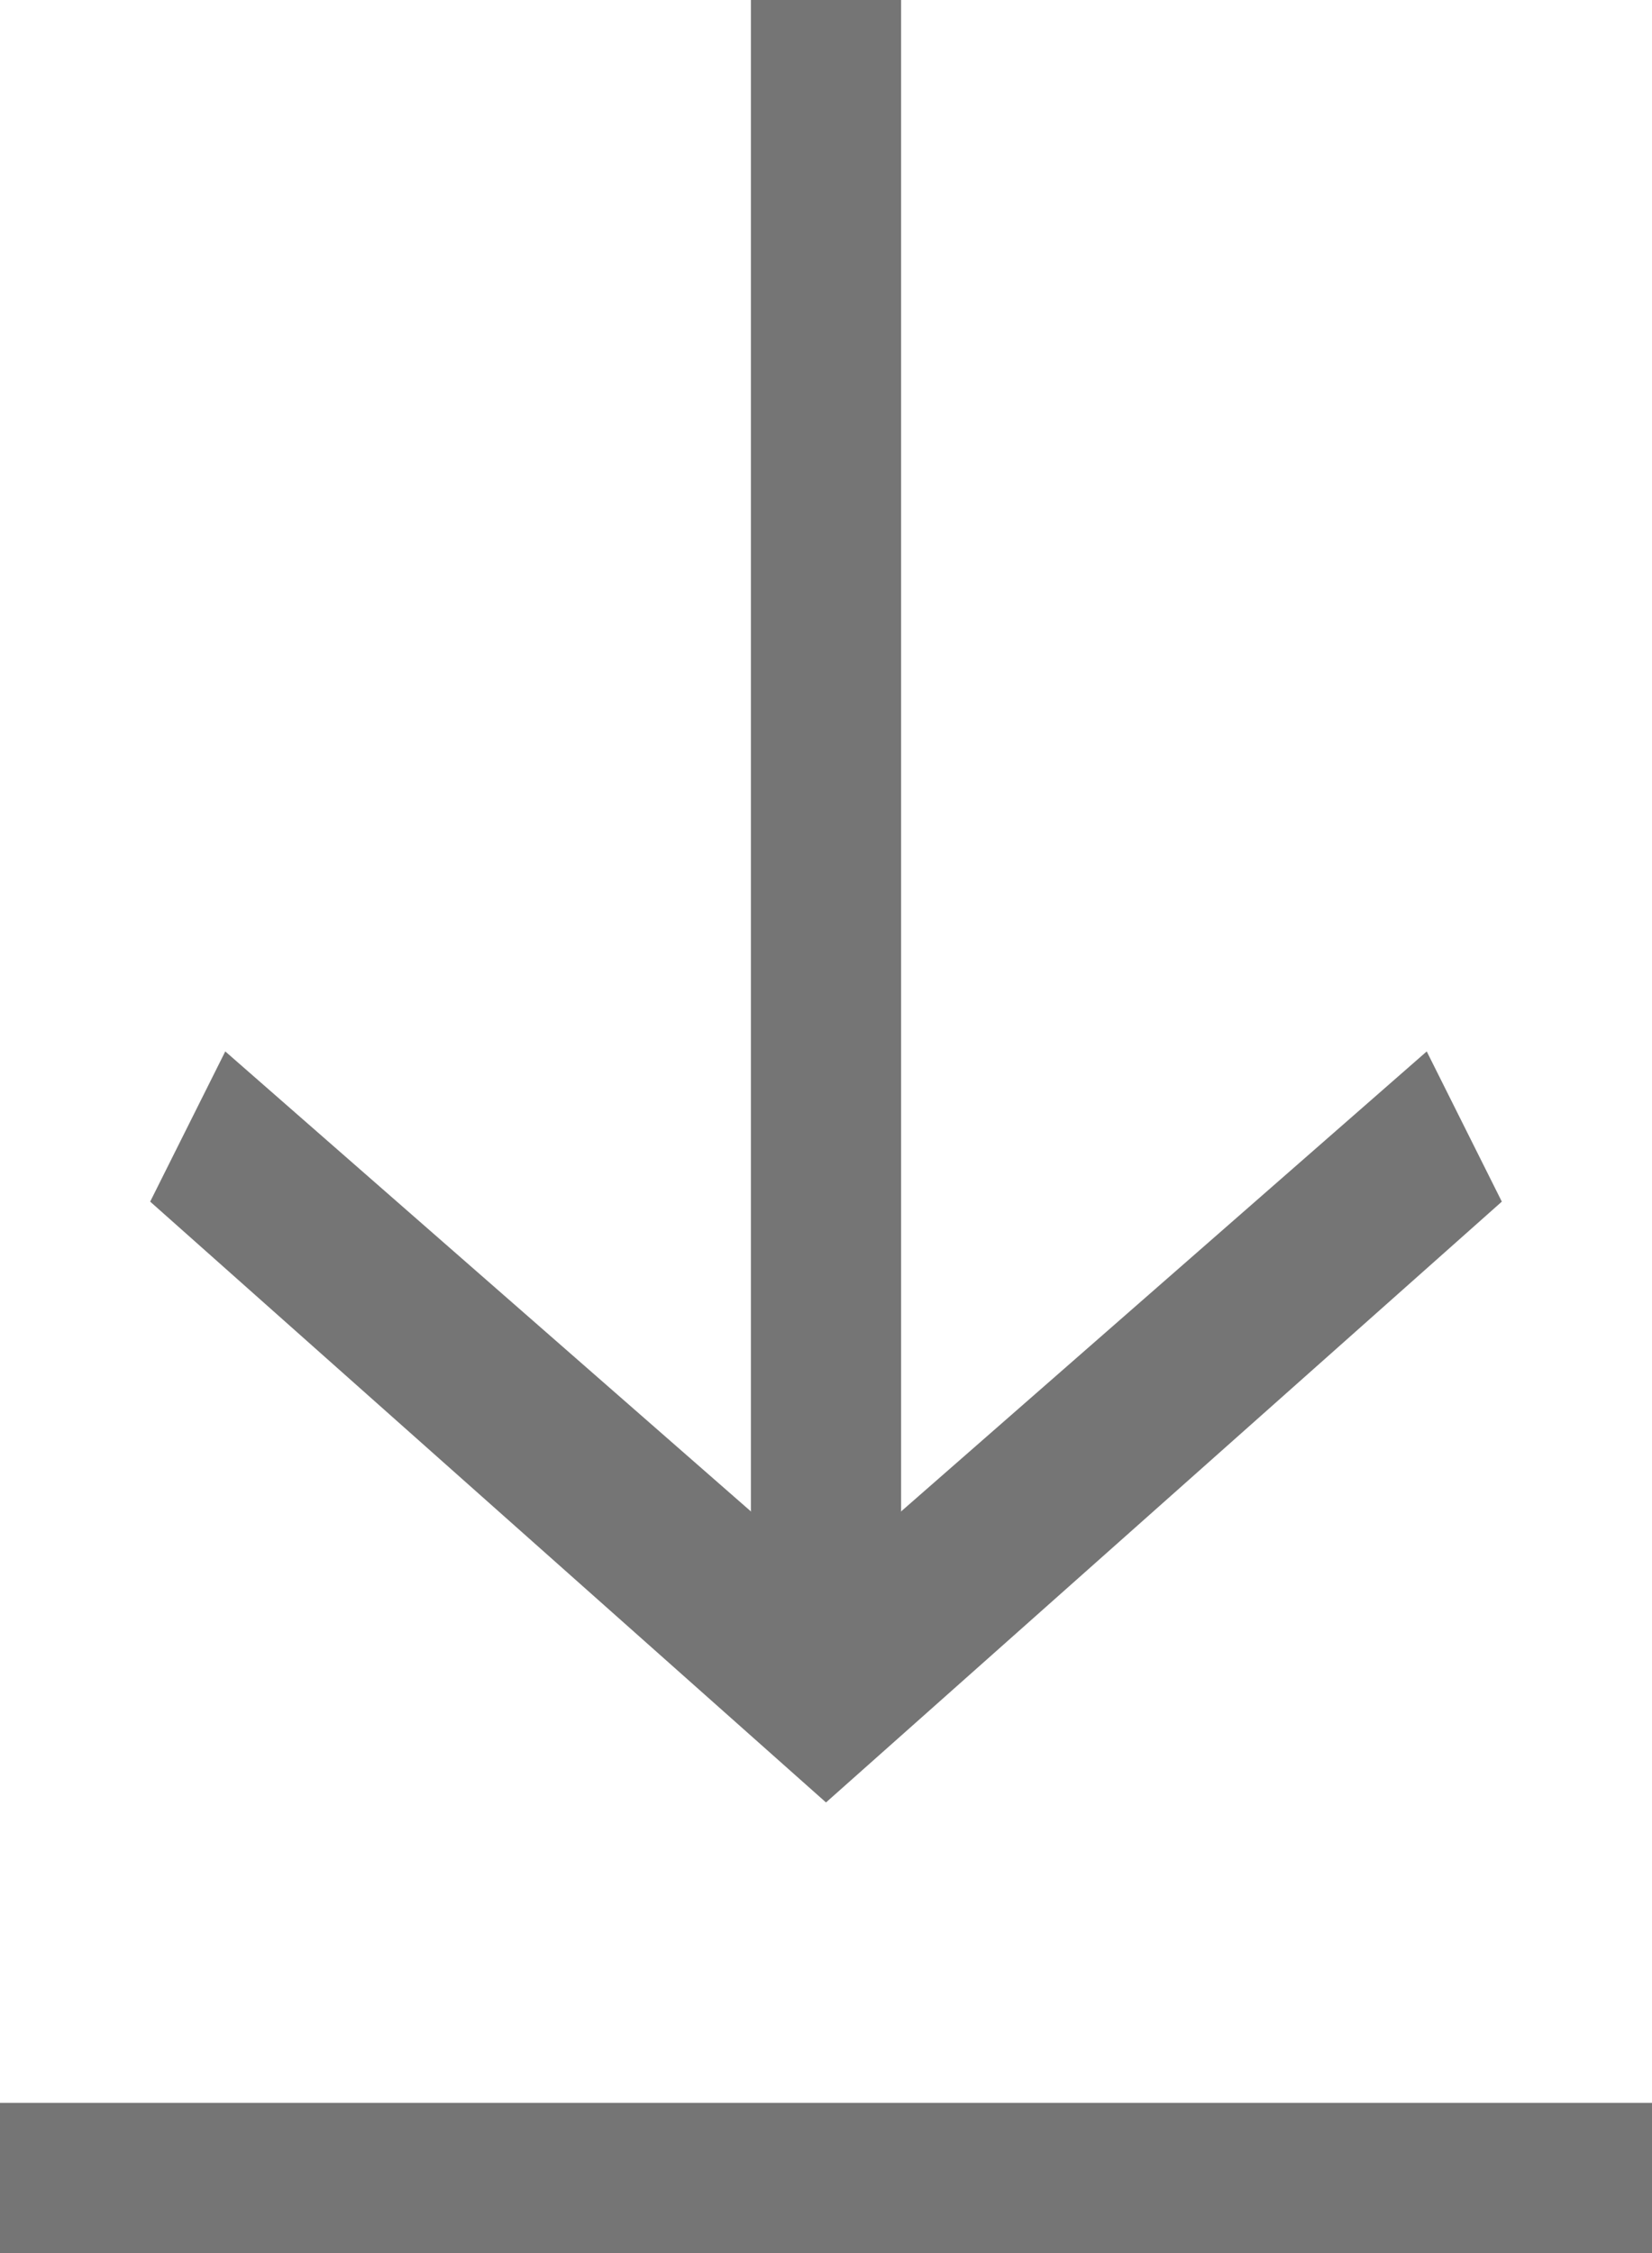 <?xml version="1.0" encoding="UTF-8"?> <svg xmlns="http://www.w3.org/2000/svg" width="11" height="15" viewBox="0 0 11 15" fill="none"><rect width="1" height="11" transform="matrix(-1 0 0 1 6 0)" fill="#757575"></rect><rect width="1" height="11" transform="matrix(-4.37114e-08 1 1 4.37114e-08 0 14)" fill="#757575"></rect><path d="M1 8L1.5 7L5.5 10.5L9.5 7L10 8L5.5 12L1 8Z" fill="#757575"></path></svg> 